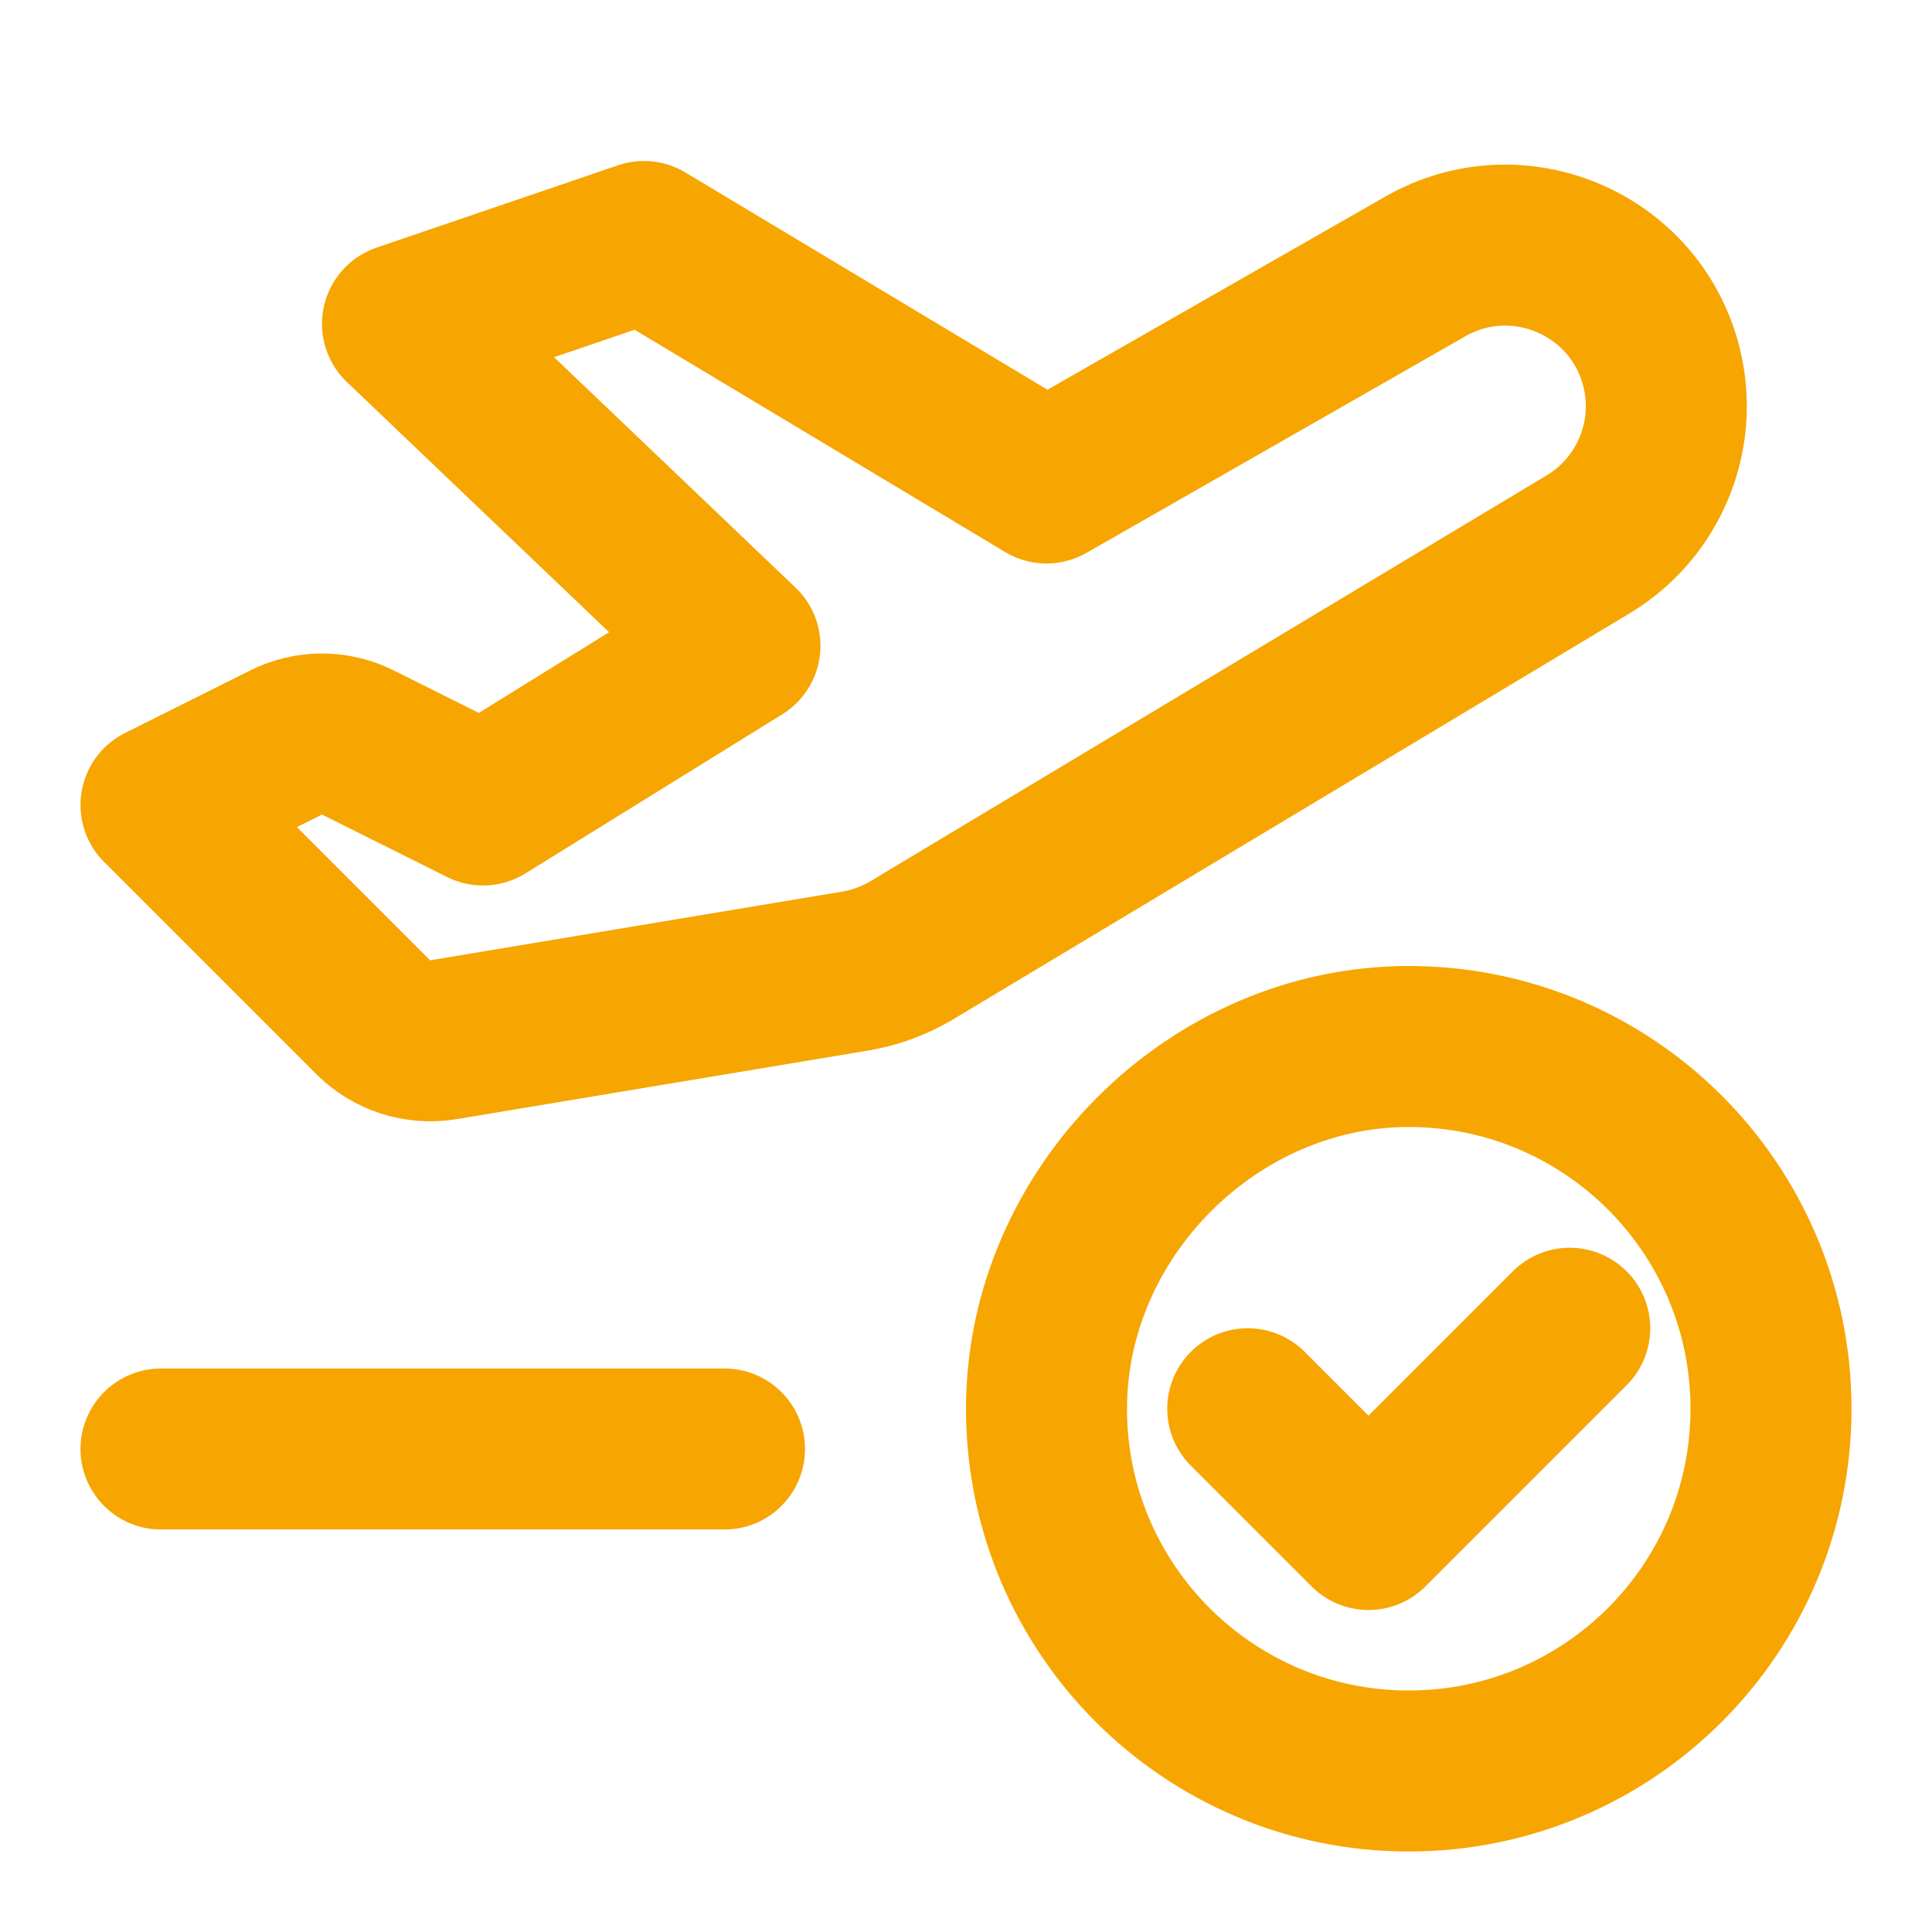 <svg width="18" height="18" viewBox="0 0 18 18" fill="none" xmlns="http://www.w3.org/2000/svg">
<g clip-path="url(#clip0_3379_291)">
<path d="M1.5 13.5H6.75" stroke="#F7A500" stroke-width="1.5" stroke-linecap="round" stroke-linejoin="round"/>
<path d="M3.477 9.477L1.5 7.5L2.665 6.918C2.876 6.812 3.124 6.812 3.335 6.918L4.5 7.5L6.894 6.017L3.75 3.017L6 2.25L9.75 4.5L13.28 2.482C14.143 1.989 15.239 2.457 15.48 3.421C15.64 4.062 15.362 4.732 14.796 5.072L8.494 8.854C8.332 8.95 8.154 9.017 7.969 9.047L4.13 9.687C3.892 9.726 3.648 9.648 3.477 9.477Z" stroke="#F7A500" stroke-width="1.5" stroke-linecap="round" stroke-linejoin="round"/>
<path d="M13.125 16.5C11.261 16.5 9.75 14.989 9.75 13.126C9.75 11.3 11.303 9.748 13.128 9.75C14.991 9.752 16.5 11.262 16.5 13.125C16.5 14.989 14.989 16.5 13.125 16.5Z" stroke="#F7A500" stroke-width="1.5" stroke-linecap="round" stroke-linejoin="round"/>
<path d="M14.625 12.375L12.75 14.25L11.625 13.125" stroke="#F7A500" stroke-width="1.5" stroke-linecap="round" stroke-linejoin="round"/>
</g>
<defs>
<clipPath id="clip0_3379_291">
<rect width="18" height="18" fill="white"/>
</clipPath>
</defs>
</svg>